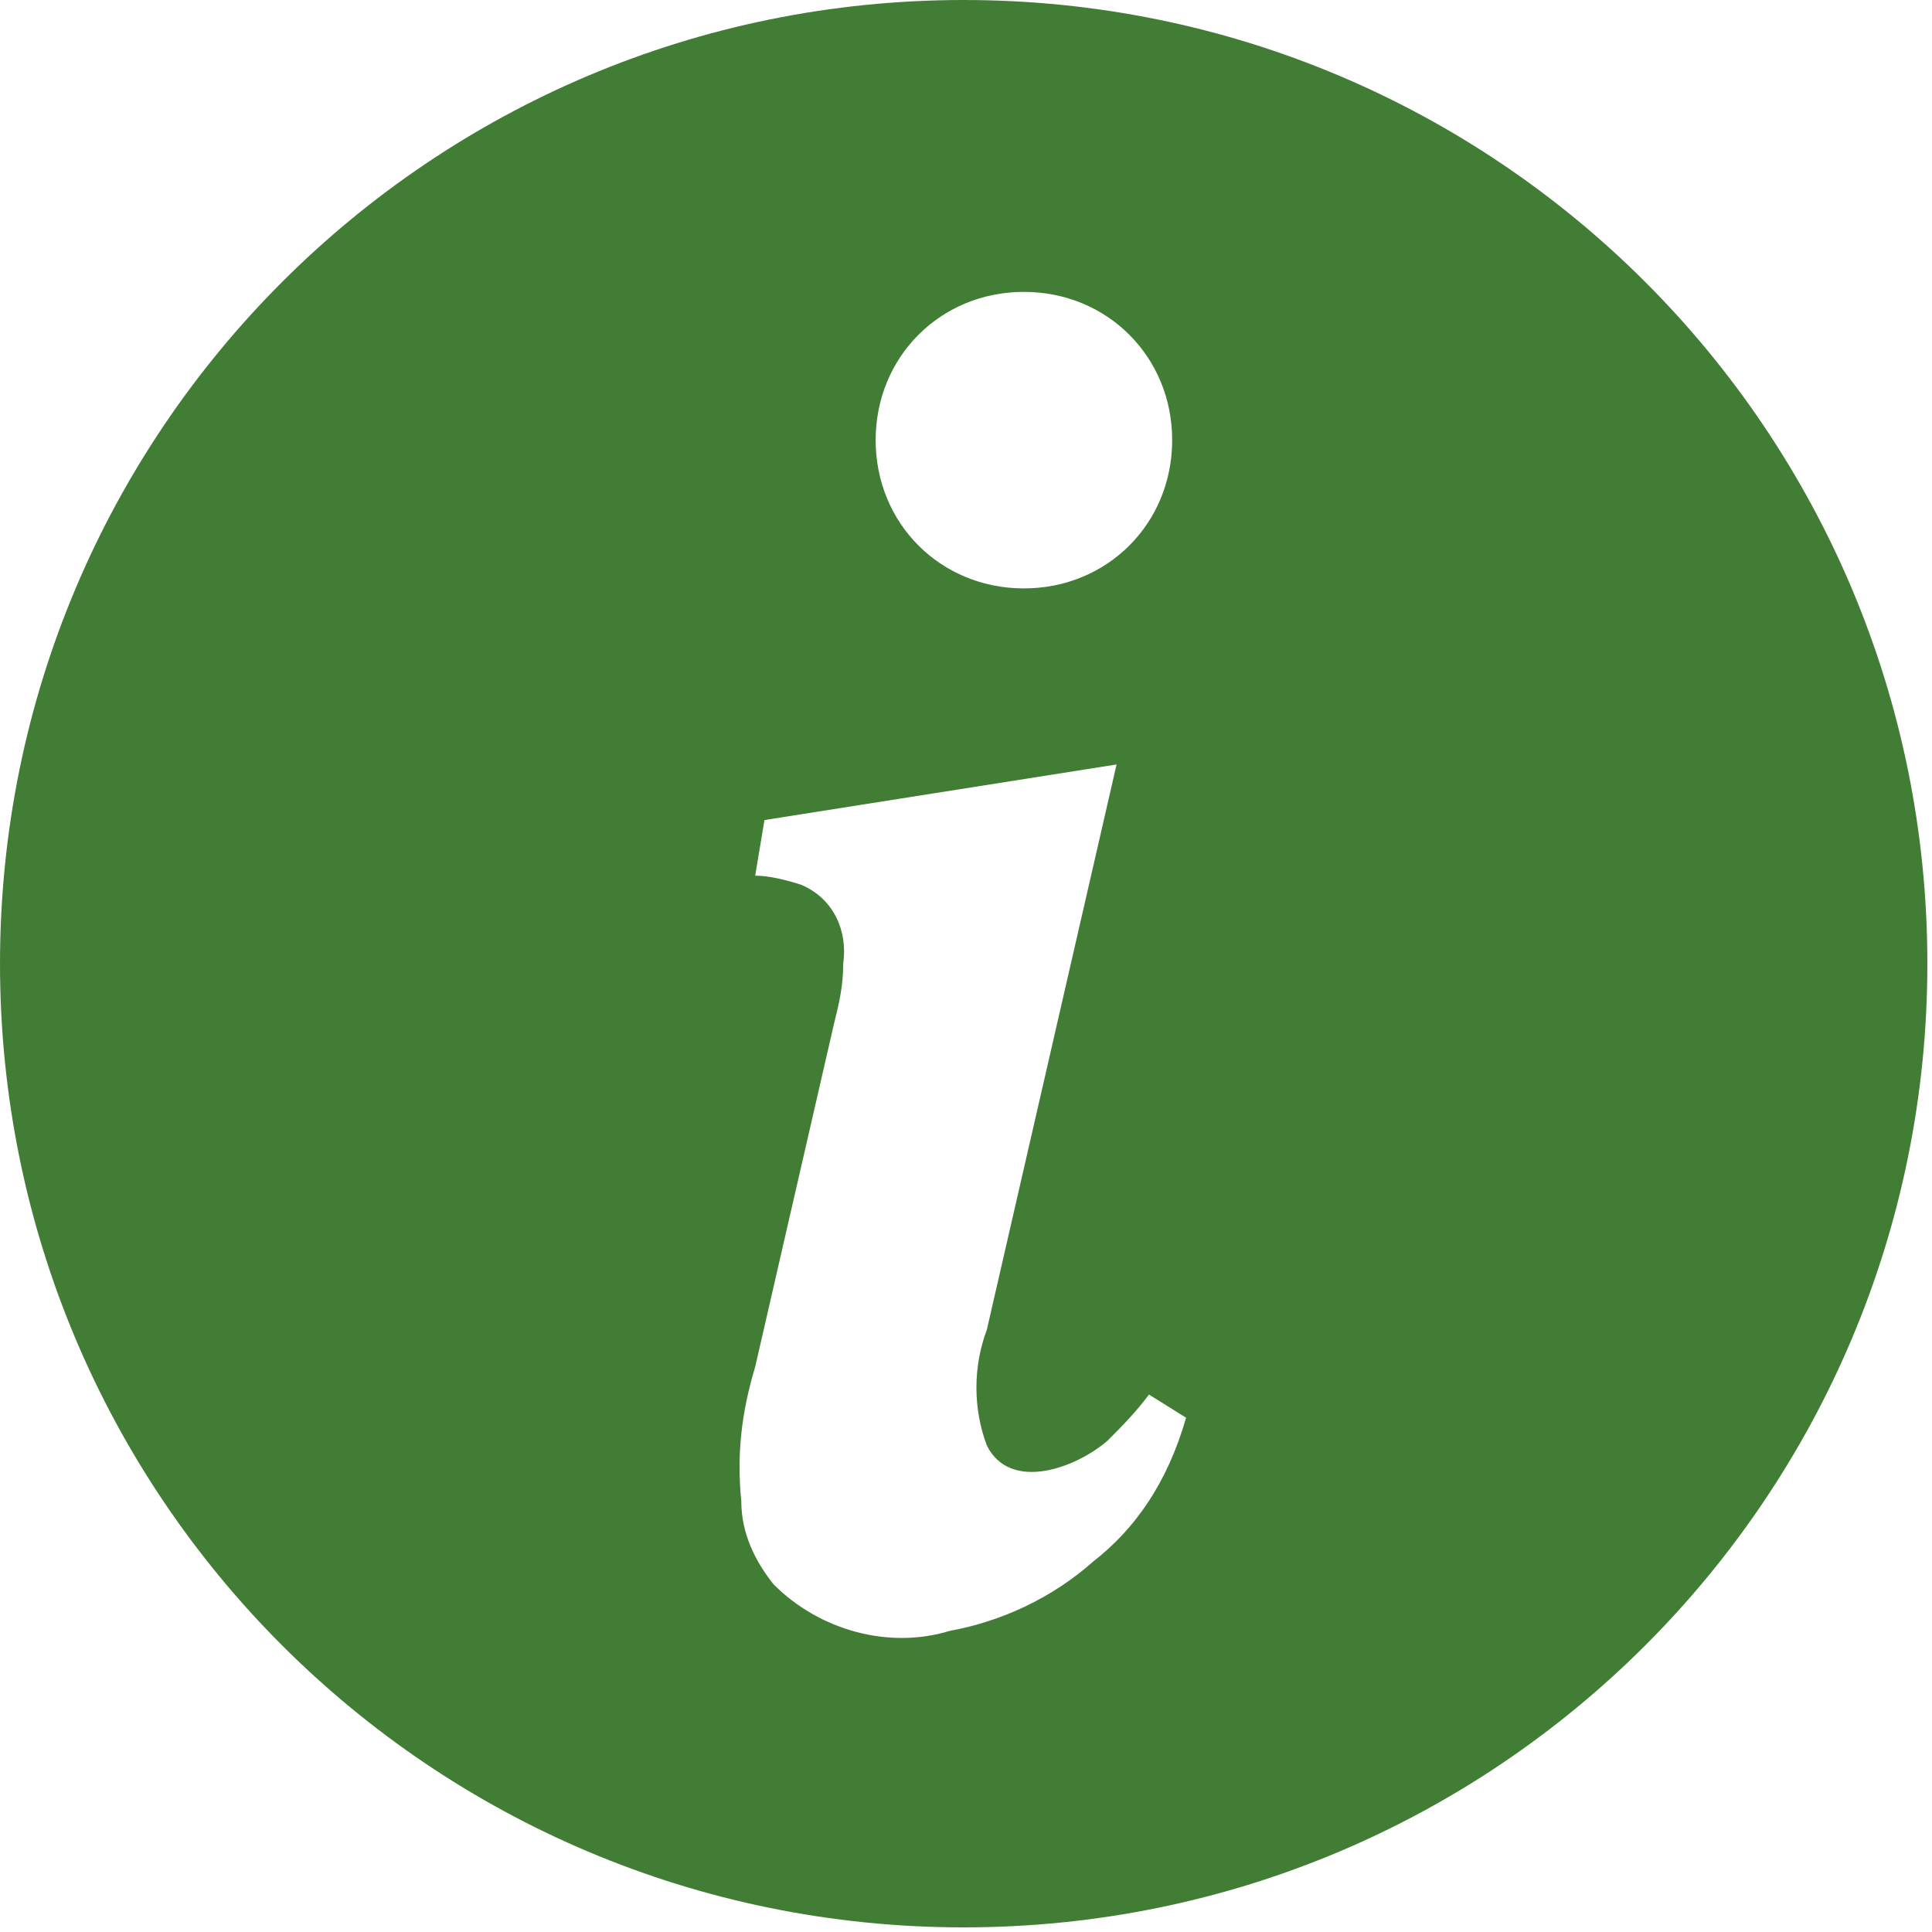 <?xml version="1.0" encoding="utf-8"?>
<!-- Generator: Adobe Illustrator 19.2.1, SVG Export Plug-In . SVG Version: 6.00 Build 0)  -->
<svg version="1.1" id="Layer_1" xmlns="http://www.w3.org/2000/svg" xmlns:xlink="http://www.w3.org/1999/xlink" x="0px" y="0px"
	 viewBox="0 0 41.7 41.7" style="enable-background:new 0 0 41.7 41.7;" xml:space="preserve">
<style type="text/css">
	.st0{fill:#427D35;}
</style>
<title>ICON_Info_Wit</title>
<path class="st0" d="M20.8,0C9.3,0,0,9.3,0,20.8s9.3,20.8,20.8,20.8c11.5,0,20.8-9.3,20.8-20.8C41.6,9.3,32.3,0,20.8,0
	C20.8,0,20.8,0,20.8,0z M22.1,6.3c1.8,0,3.2,1.4,3.2,3.2s-1.4,3.2-3.2,3.2c-1.8,0-3.2-1.4-3.2-3.2C18.9,7.7,20.3,6.3,22.1,6.3
	L22.1,6.3z M23.6,33.7c-0.9,0.8-2,1.3-3.1,1.5c-1.3,0.4-2.8,0-3.8-1c-0.4-0.5-0.7-1.1-0.7-1.8c-0.1-1,0-1.9,0.3-2.9l1.7-7.4
	c0.1-0.4,0.2-0.8,0.2-1.3c0.1-0.7-0.2-1.4-0.9-1.7c-0.3-0.1-0.7-0.2-1-0.2l0.2-1.2l7.6-1.2l-2.8,12.2c-0.3,0.8-0.3,1.7,0,2.5
	c0.5,1,1.9,0.5,2.6-0.1c0.3-0.3,0.6-0.6,0.9-1l0.8,0.5C25.2,32,24.5,33,23.6,33.7z"/>
</svg>
